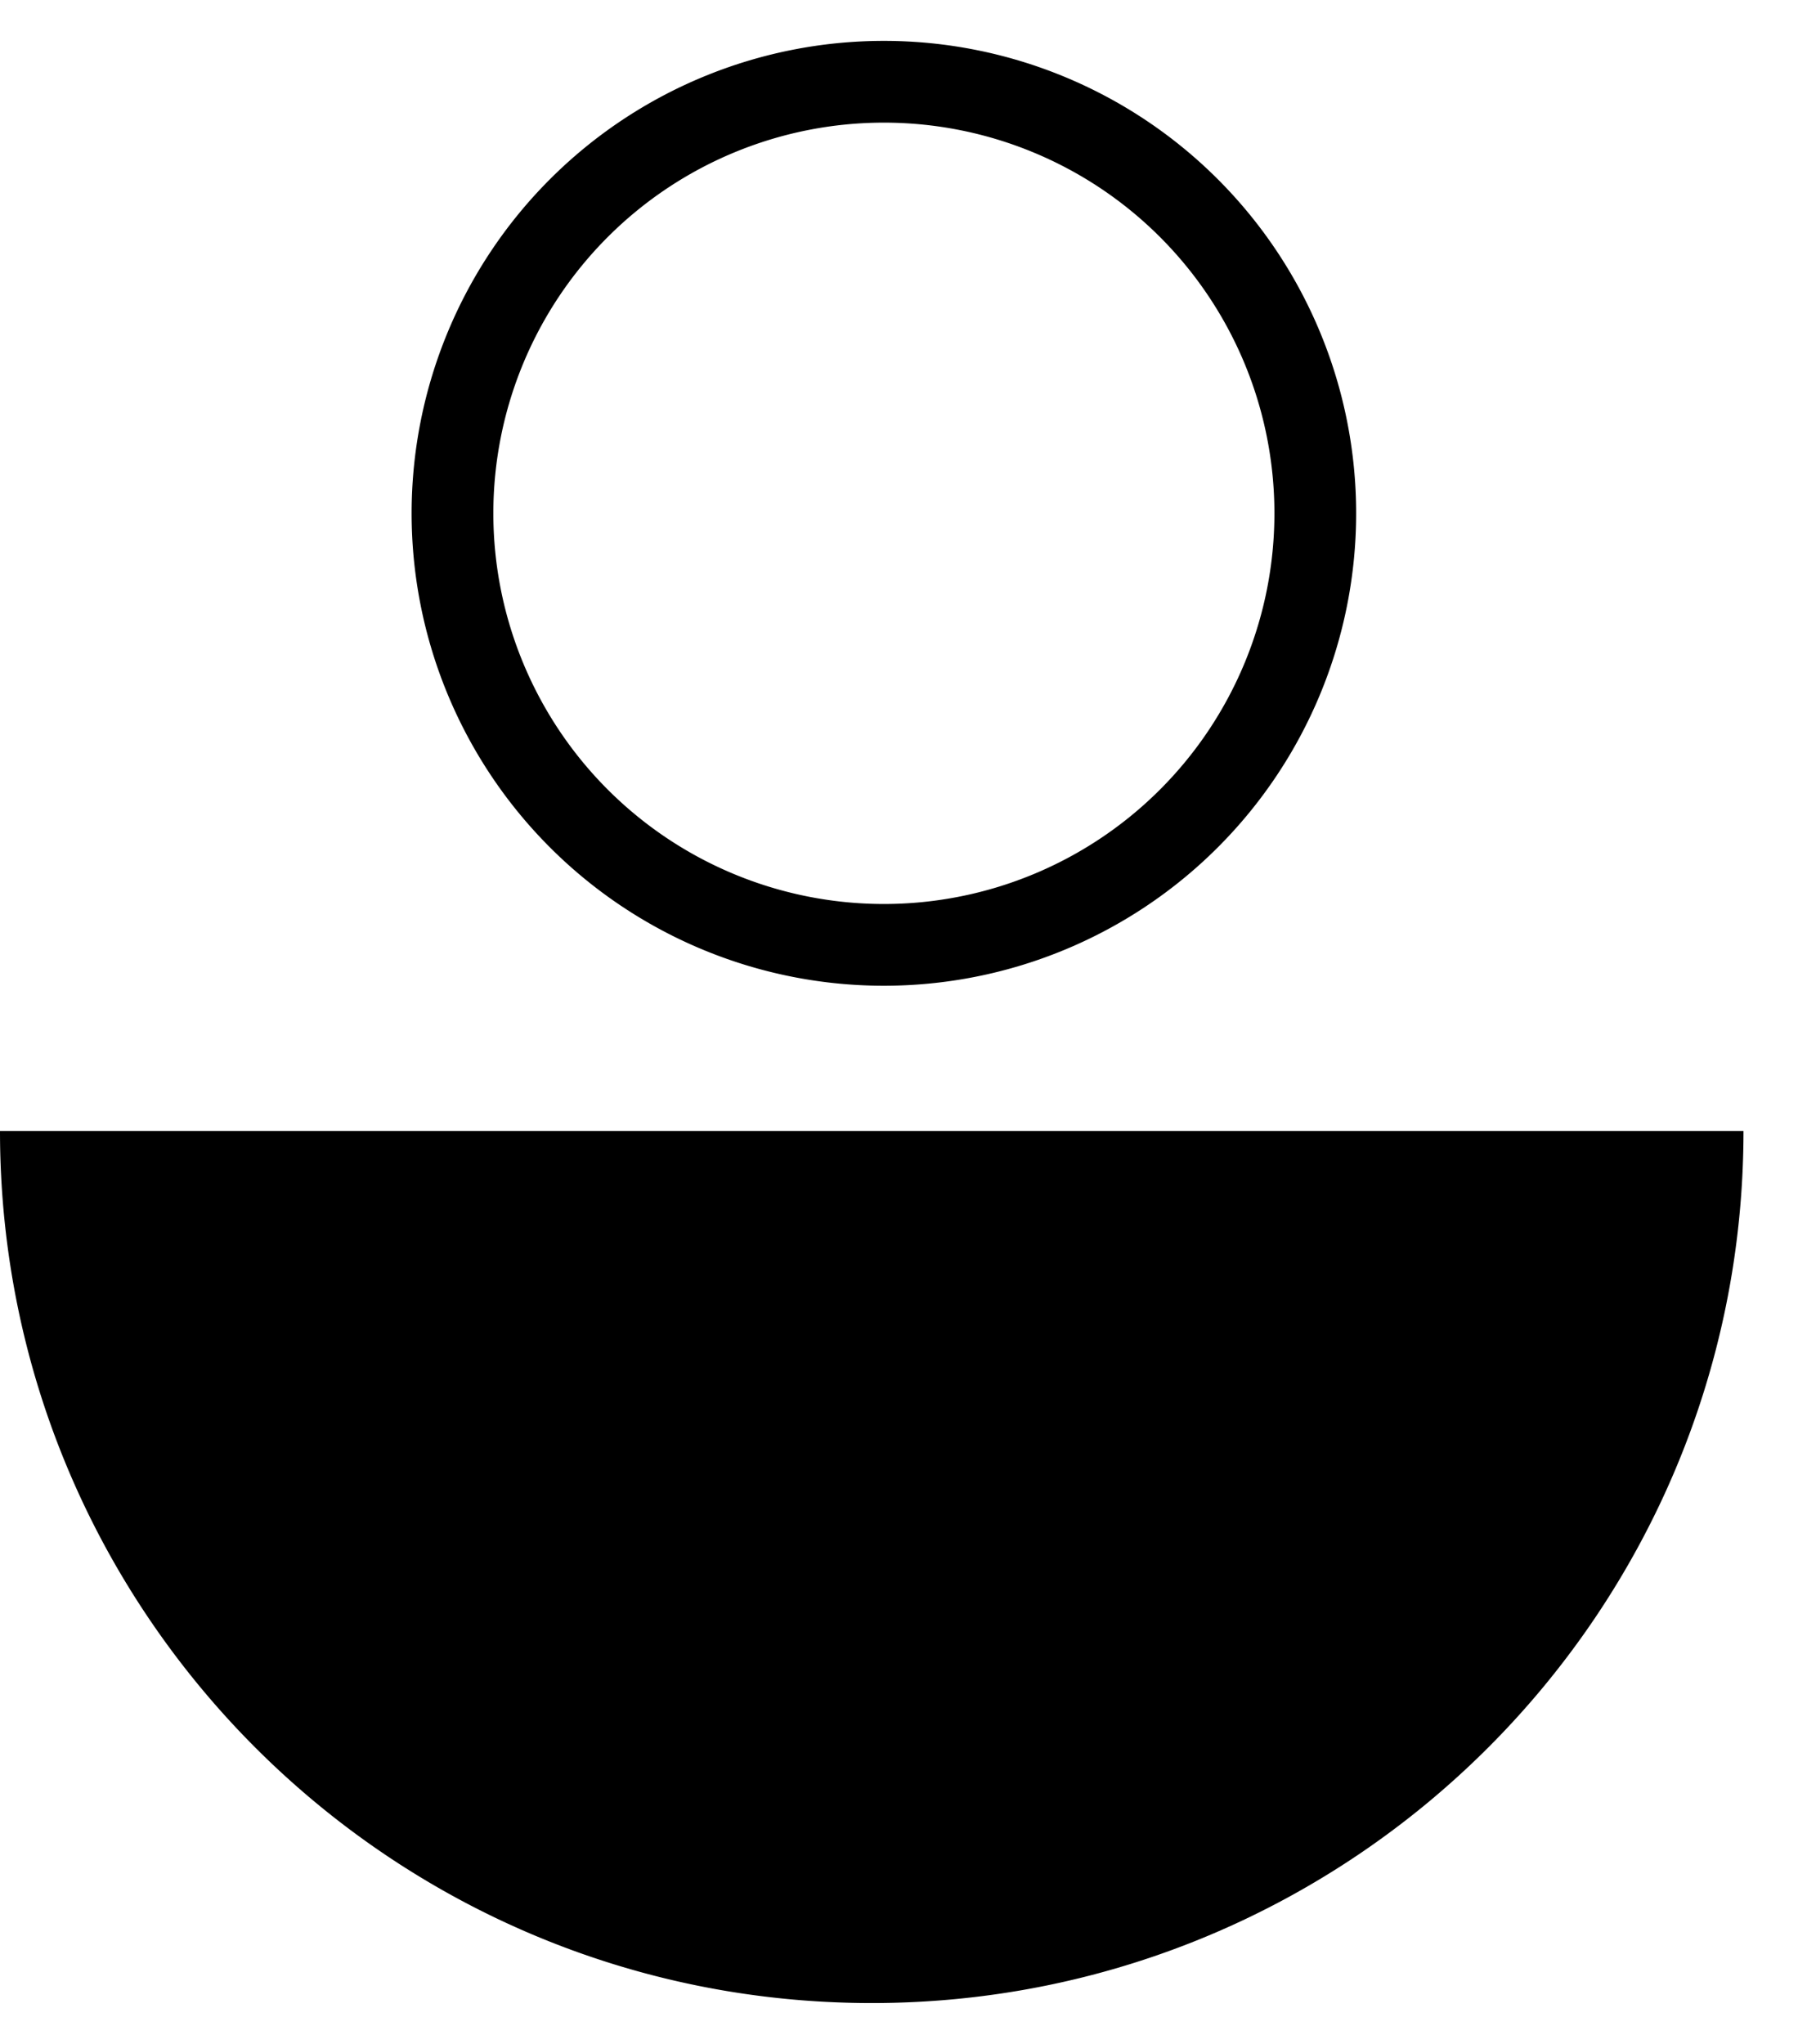 <svg xmlns="http://www.w3.org/2000/svg" fill="none" viewBox="0 0 22 25"><path fill="#000" fill-rule="evenodd" d="M10.637 3.167h.059a9.735 9.735 0 0 0-.06 0ZM0 13.833h21.333c0 5.891-4.776 10.667-10.667 10.667C4.776 24.5 0 19.724 0 13.833Z" clip-rule="evenodd"/><path stroke="#000" d="M10.815 1a5.278 5.278 0 1 1 0 10.557 5.278 5.278 0 0 1 0-10.557Z"/></svg>